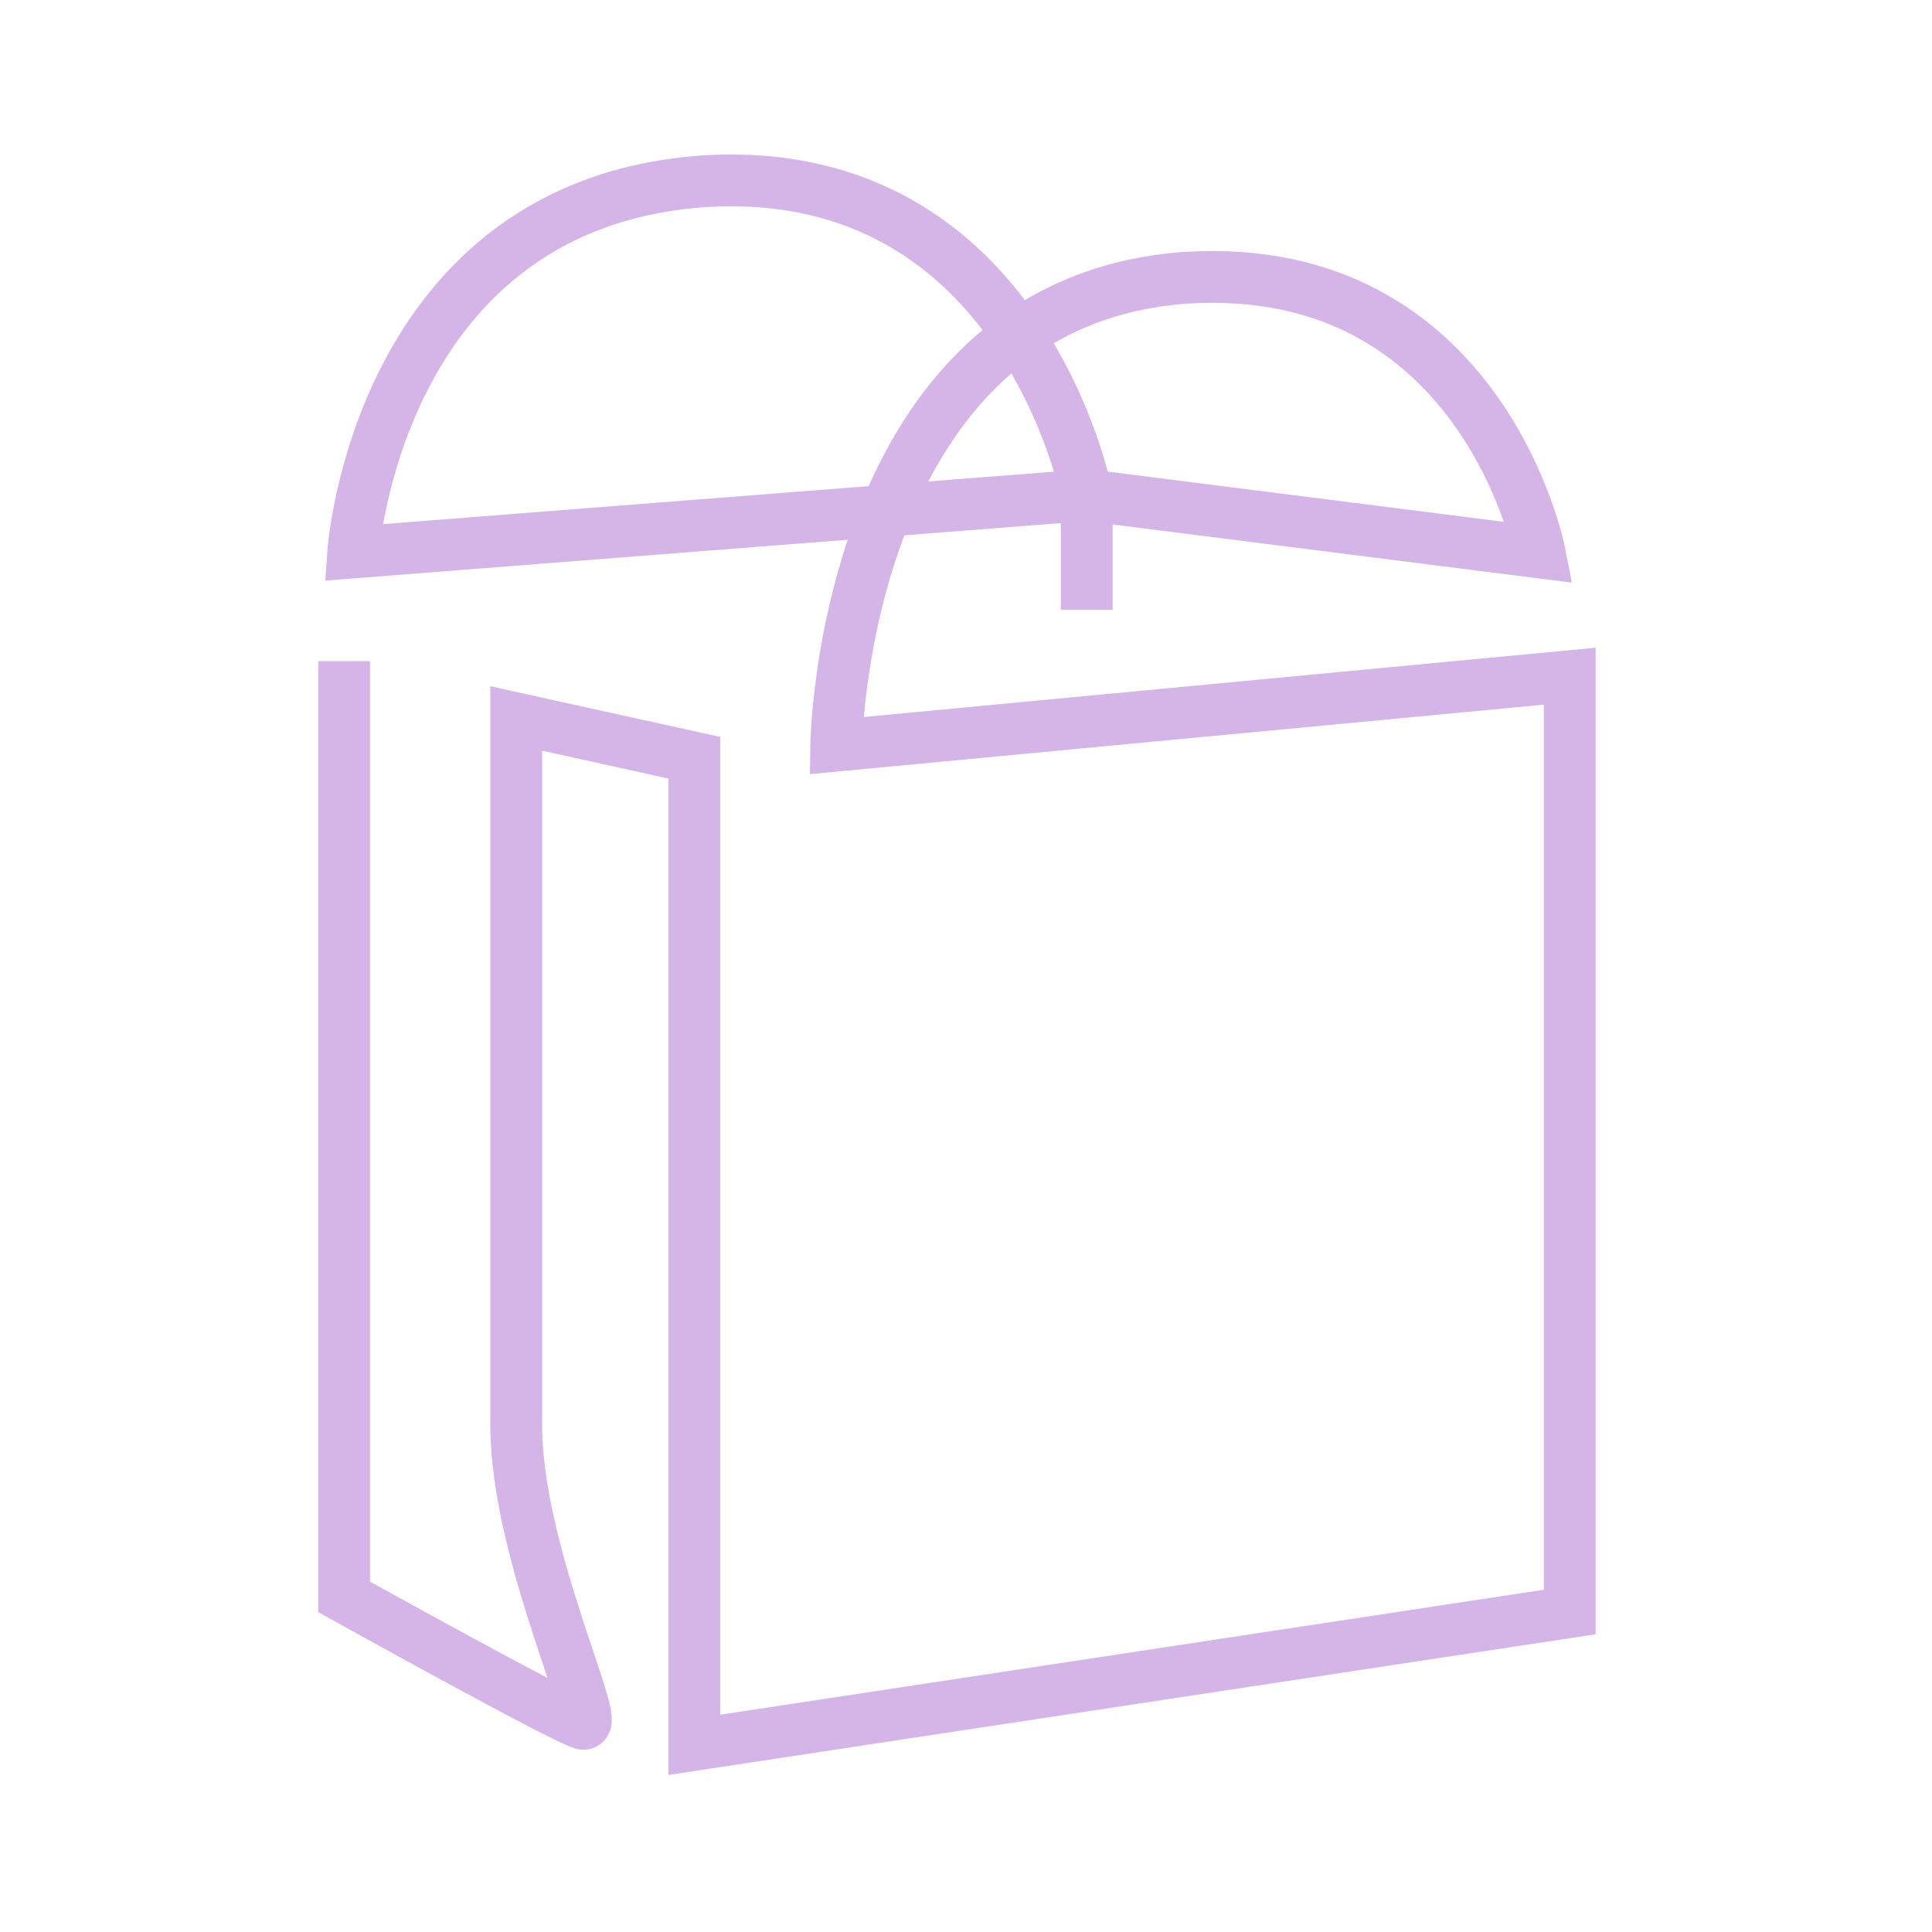 <svg width="64" height="64" viewBox="0 0 64 64" fill="none" xmlns="http://www.w3.org/2000/svg">
<path d="M36 20.2V16.4C36 16.4 33.9 5.4 23.4 6C12.5 6.7 11.7 18.3 11.7 18.3L36 16.4L51 18.3C51 18.3 49.1 8.6 39.3 9.2C27.9 10 27.7 24.7 27.7 24.7L52 22.4V53.4L23 57.8V25.1L17.1 23.8C17.1 23.8 17.1 42.9 17.1 47.2C17.1 51.5 20 57.3 19.3 57.1C18.6 56.9 11.4 52.9 11.4 52.9V21.9" stroke="#D5B5E7" stroke-width="1.716" stroke-miterlimit="10"/>
</svg>
